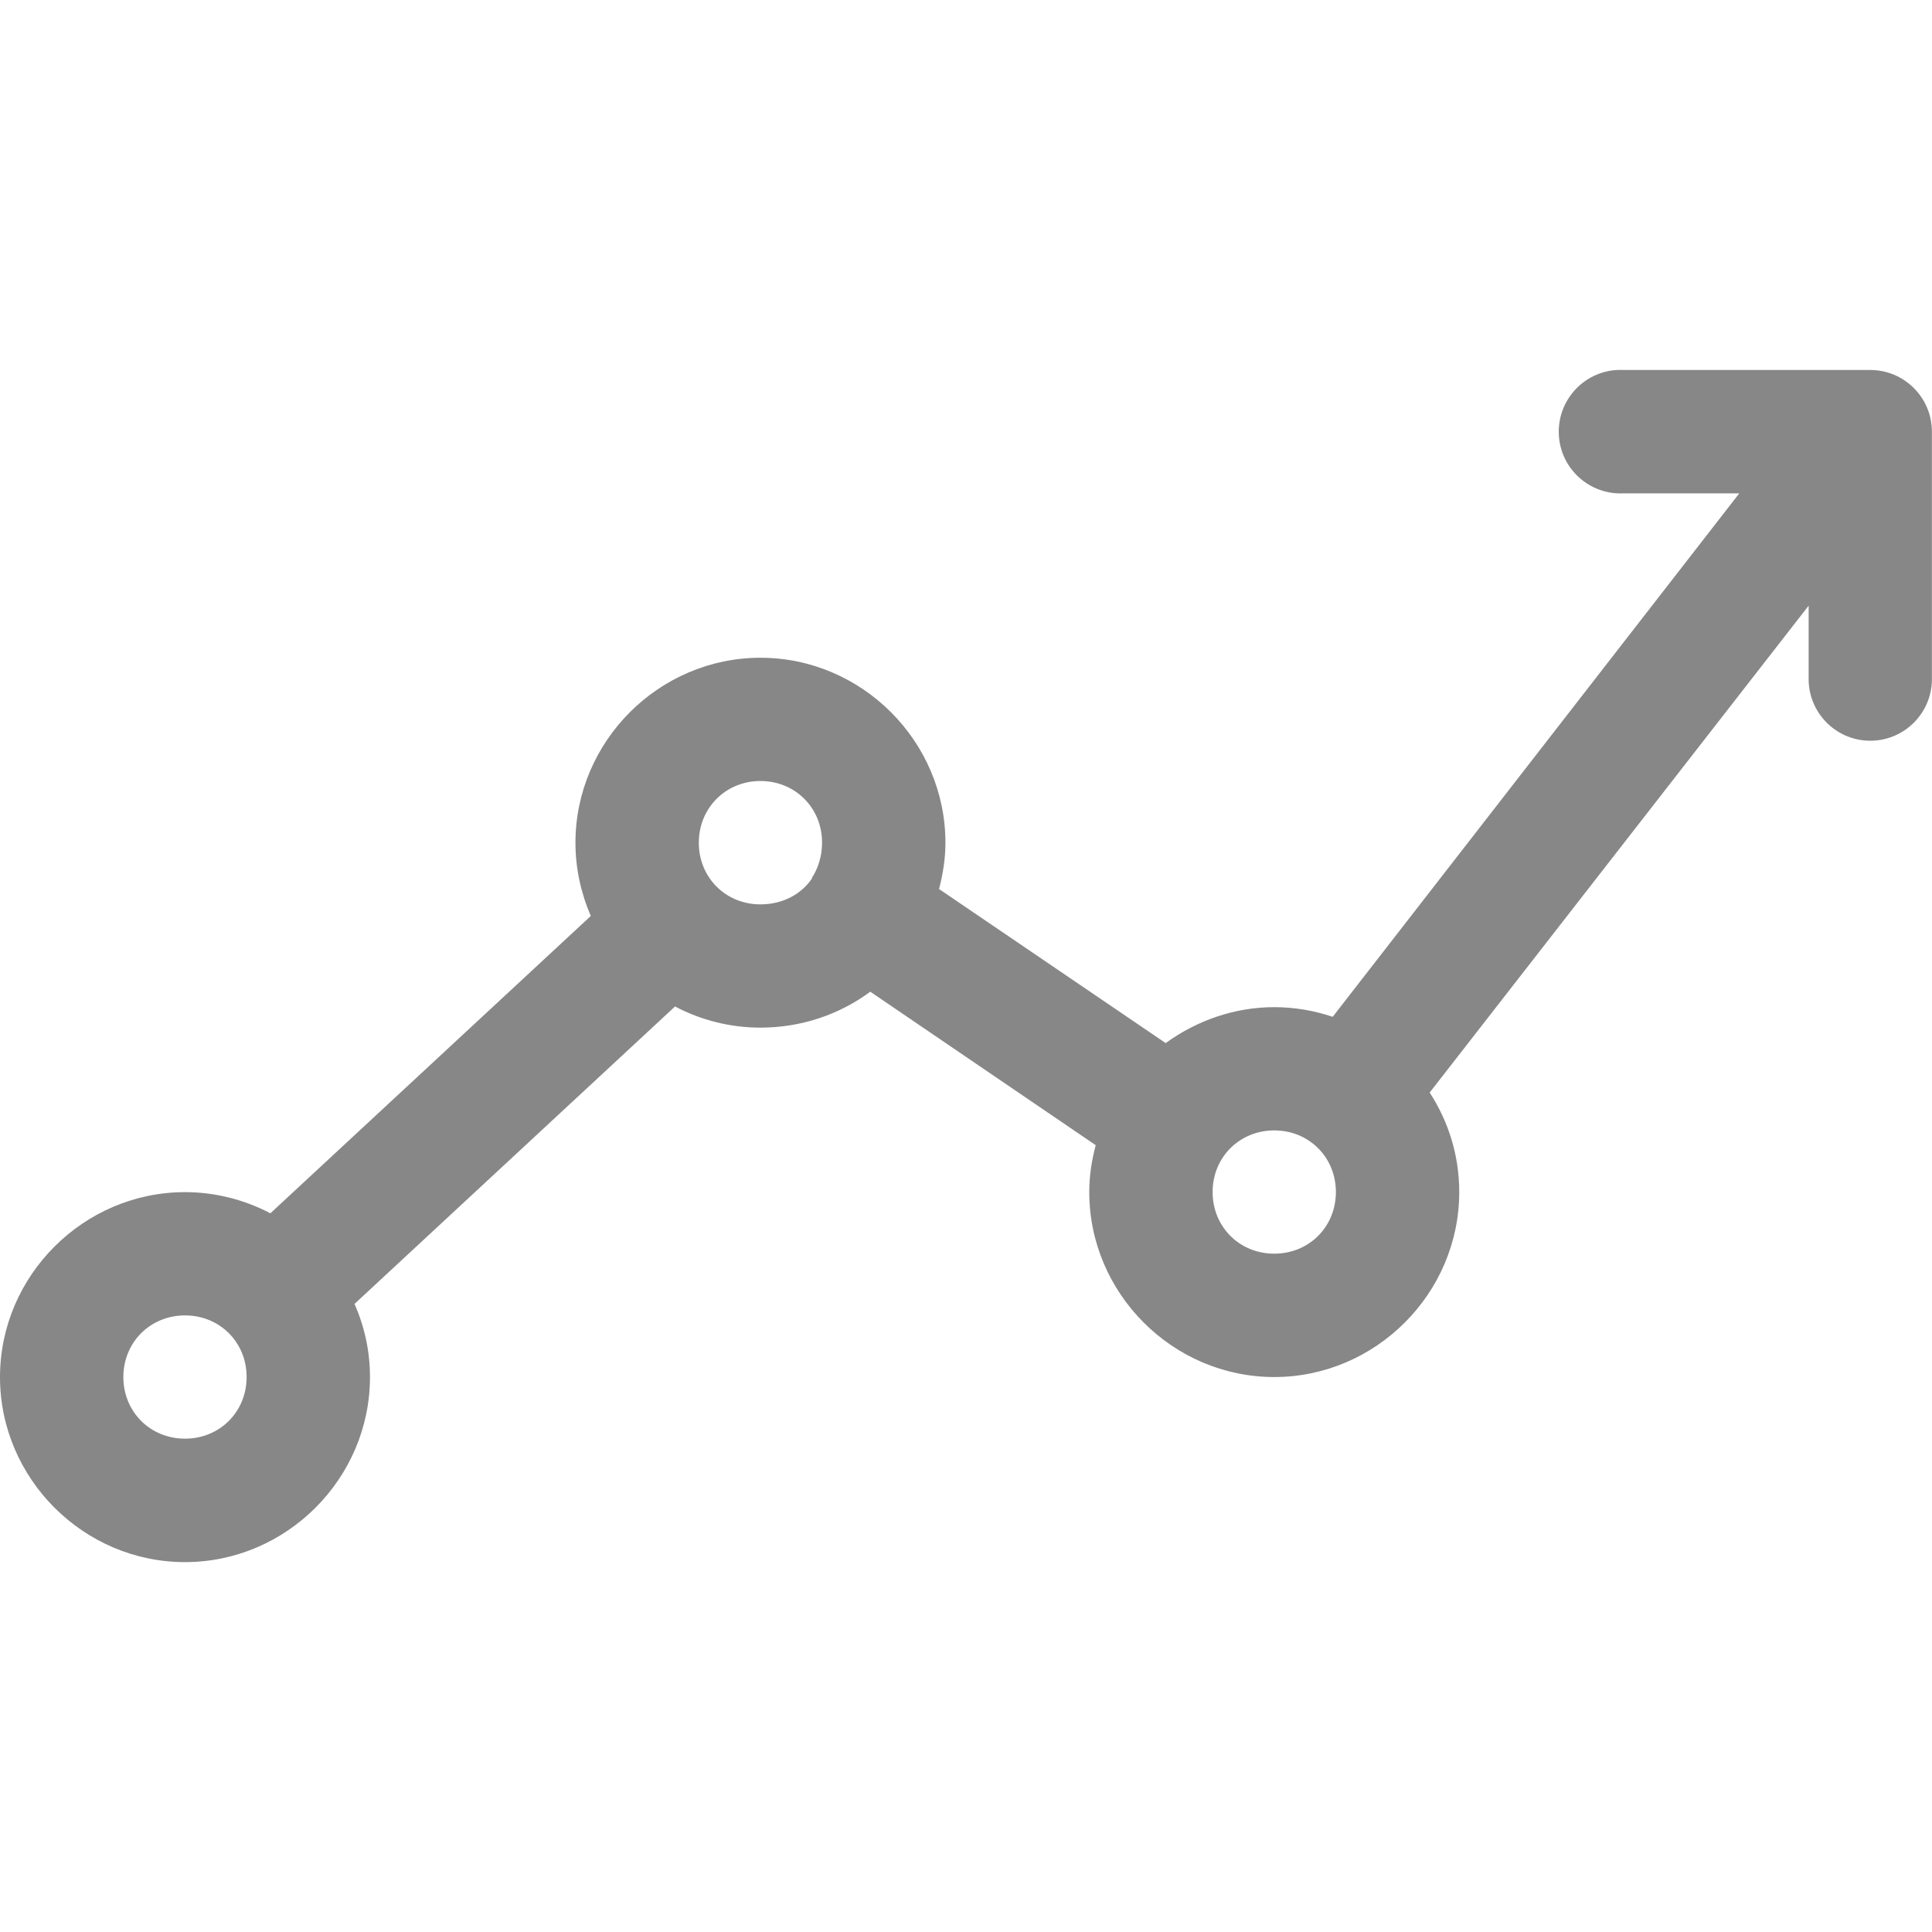 <?xml version="1.0" encoding="utf-8"?>
<!-- Generator: Adobe Illustrator 24.0.0, SVG Export Plug-In . SVG Version: 6.00 Build 0)  -->
<!DOCTYPE svg PUBLIC "-//W3C//DTD SVG 1.1//EN" "http://www.w3.org/Graphics/SVG/1.1/DTD/svg11.dtd">
<svg version="1.1" id="Livello_1" xmlns="http://www.w3.org/2000/svg" xmlns:xlink="http://www.w3.org/1999/xlink" x="0px" y="0px"
	 viewBox="0 0 200 200" style="enable-background:new 0 0 200 200;" xml:space="preserve">
<g>
	<path style="fill:#878787;" d="M19.15,136.17c3.6,0,6.38,2.78,6.38,6.38c0,3.6-2.78,6.38-6.38,6.38s-6.38-2.78-6.38-6.38
		C12.77,138.96,15.55,136.17,19.15,136.17 M131.91,117.02c3.6,0,6.38,2.78,6.38,6.38s-2.78,6.38-6.38,6.38s-6.38-2.78-6.38-6.38
		S128.31,117.02,131.91,117.02 M78.72,80.85c3.6,0,6.38,2.78,6.38,6.38c0,1.35-0.39,2.64-1.06,3.66c0,0.02,0,0.04,0,0.07
		c-1.14,1.67-3.09,2.66-5.32,2.66c-3.6,0-6.38-2.78-6.38-6.38C72.34,83.64,75.12,80.85,78.72,80.85 M167.42,38.3
		c-3.52,0.18-6.23,3.19-6.05,6.72c0.18,3.52,3.19,6.23,6.71,6.05h11.97l-42.09,54.19c-1.91-0.64-3.94-1-6.05-1
		c-4.17,0-8.07,1.42-11.24,3.72L97.21,92.03c0.4-1.53,0.66-3.14,0.66-4.79c0-10.5-8.65-19.15-19.15-19.15s-19.15,8.65-19.15,19.15
		c0,2.68,0.58,5.25,1.59,7.58L27.99,125.6c-2.65-1.39-5.67-2.19-8.84-2.19C8.65,123.41,0,132.06,0,142.56s8.65,19.15,19.15,19.15
		s19.15-8.65,19.15-19.15c0-2.7-0.57-5.24-1.6-7.58l33.18-30.79c2.65,1.4,5.67,2.19,8.84,2.19c4.23,0,8.19-1.36,11.37-3.72
		l23.34,15.89c-0.42,1.56-0.67,3.17-0.67,4.85c0,10.5,8.65,19.15,19.15,19.15c10.5,0,19.15-8.65,19.15-19.15
		c0-3.8-1.12-7.31-3.06-10.3l39.23-50.4v7.51c-0.05,3.52,2.77,6.42,6.29,6.47c3.52,0.05,6.42-2.77,6.47-6.29c0-0.06,0-0.12,0-0.18
		V44.68c0-3.52-2.86-6.38-6.39-6.38h-25.53C167.86,38.29,167.64,38.29,167.42,38.3"/>
</g>
</svg>
